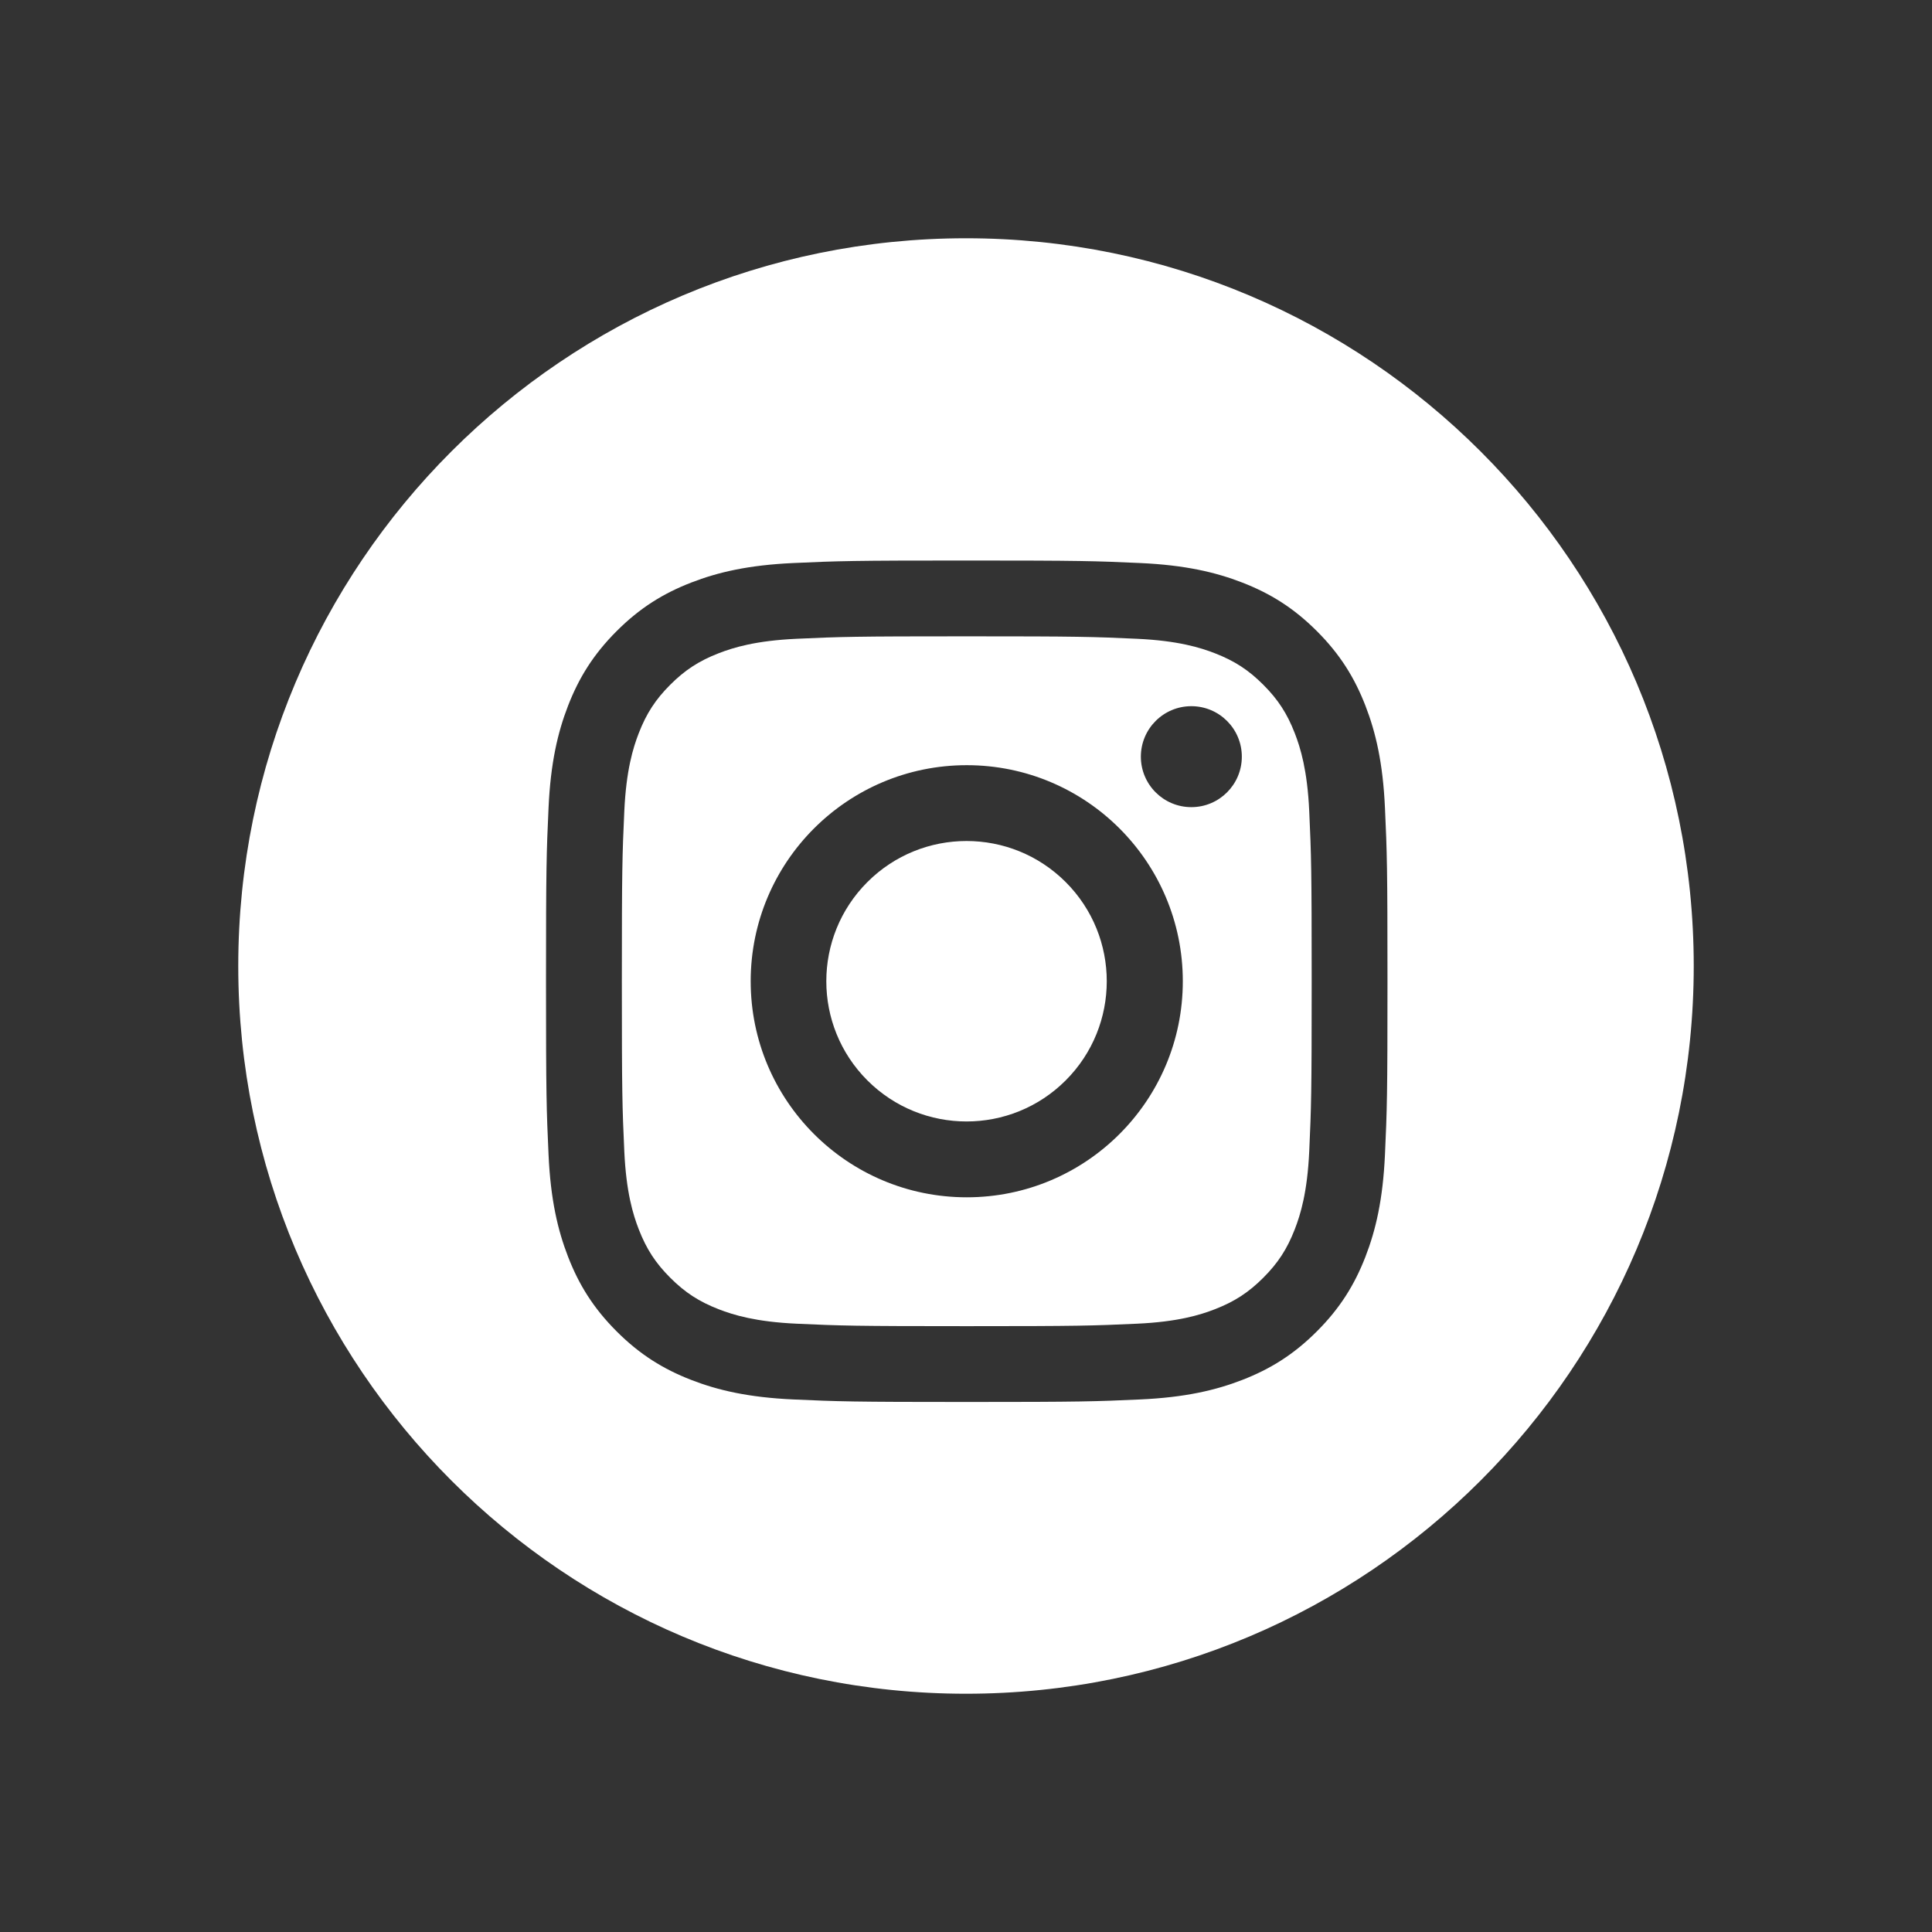 <?xml version="1.0" encoding="iso-8859-1"?>
<!-- Generator: Adobe Illustrator 22.0.1, SVG Export Plug-In . SVG Version: 6.00 Build 0)  -->
<svg version="1.1" id="Objects" xmlns="http://www.w3.org/2000/svg" xmlns:xlink="http://www.w3.org/1999/xlink" x="0px" y="0px"
	 viewBox="0 0 108 108" style="enable-background:new 0 0 108 108;" xml:space="preserve">
<rect x="0" y="0" width="108" height="108" fill="#333333" stroke="none"/>
<g>
	<path style="fill:#FFFFFF;" d="M72.377,40.981c-0.427-1.098-0.936-1.881-1.759-2.704c-0.823-0.823-1.607-1.333-2.704-1.759
		c-0.829-0.322-2.074-0.705-4.367-0.81c-2.48-0.113-3.224-0.137-9.504-0.137c-6.28,0-7.024,0.024-9.504,0.137
		c-2.293,0.105-3.539,0.488-4.367,0.81c-1.098,0.427-1.881,0.936-2.704,1.759c-0.823,0.823-1.333,1.607-1.759,2.704
		c-0.322,0.829-0.705,2.074-0.81,4.367c-0.113,2.48-0.137,3.224-0.137,9.504c0,6.28,0.024,7.024,0.137,9.504
		c0.105,2.293,0.488,3.539,0.81,4.367c0.427,1.098,0.936,1.881,1.759,2.704c0.823,0.823,1.607,1.333,2.704,1.759
		c0.829,0.322,2.074,0.705,4.367,0.81c2.48,0.113,3.223,0.137,9.504,0.137c6.281,0,7.024-0.024,9.504-0.137
		c2.293-0.104,3.539-0.488,4.367-0.81c1.098-0.427,1.881-0.936,2.704-1.759c0.823-0.823,1.333-1.607,1.759-2.704
		c0.322-0.829,0.705-2.074,0.81-4.367c0.113-2.48,0.137-3.224,0.137-9.504c0-6.28-0.024-7.024-0.137-9.504
		C73.082,43.055,72.699,41.81,72.377,40.981z M54.042,66.93c-6.67,0-12.078-5.407-12.078-12.078c0-6.67,5.408-12.078,12.078-12.078
		c6.67,0,12.078,5.407,12.078,12.078C66.12,61.523,60.712,66.93,54.042,66.93z M66.597,45.12c-1.559,0-2.822-1.264-2.822-2.822
		c0-1.559,1.264-2.822,2.822-2.822c1.559,0,2.822,1.264,2.822,2.822C69.419,43.856,68.156,45.12,66.597,45.12z"/>
	<path style="fill:#FFFFFF;" d="M54,13.319c-22.468,0-40.681,18.214-40.681,40.681c0,22.467,18.214,40.681,40.681,40.681
		c22.468,0,40.681-18.214,40.681-40.681C94.681,31.532,76.468,13.319,54,13.319z M77.42,64.549
		c-0.114,2.503-0.512,4.213-1.093,5.709c-0.601,1.547-1.405,2.858-2.713,4.166c-1.307,1.307-2.619,2.112-4.166,2.713
		c-1.496,0.581-3.206,0.979-5.709,1.093c-2.509,0.114-3.31,0.141-9.697,0.141c-6.388,0-7.189-0.027-9.697-0.141
		c-2.503-0.114-4.213-0.512-5.709-1.093c-1.547-0.601-2.858-1.405-4.166-2.713c-1.308-1.308-2.112-2.619-2.713-4.166
		c-0.581-1.496-0.979-3.206-1.093-5.709c-0.115-2.509-0.142-3.309-0.142-9.697c0-6.388,0.027-7.188,0.142-9.697
		c0.114-2.503,0.512-4.213,1.093-5.709c0.601-1.547,1.405-2.858,2.713-4.166c1.307-1.308,2.619-2.112,4.166-2.713
		c1.496-0.581,3.206-0.979,5.709-1.093c2.509-0.115,3.31-0.141,9.697-0.141c6.388,0,7.189,0.027,9.697,0.141
		c2.503,0.114,4.213,0.512,5.709,1.093c1.547,0.601,2.858,1.405,4.166,2.713c1.308,1.307,2.112,2.619,2.713,4.166
		c0.581,1.496,0.979,3.206,1.093,5.709c0.115,2.509,0.141,3.309,0.141,9.697C77.562,61.24,77.535,62.041,77.42,64.549z"/>
	
		<ellipse transform="matrix(0.707 -0.707 0.707 0.707 -22.958 54.279)" style="fill:#FFFFFF;" cx="54.042" cy="54.852" rx="7.84" ry="7.84"/>
</g>
</svg>
